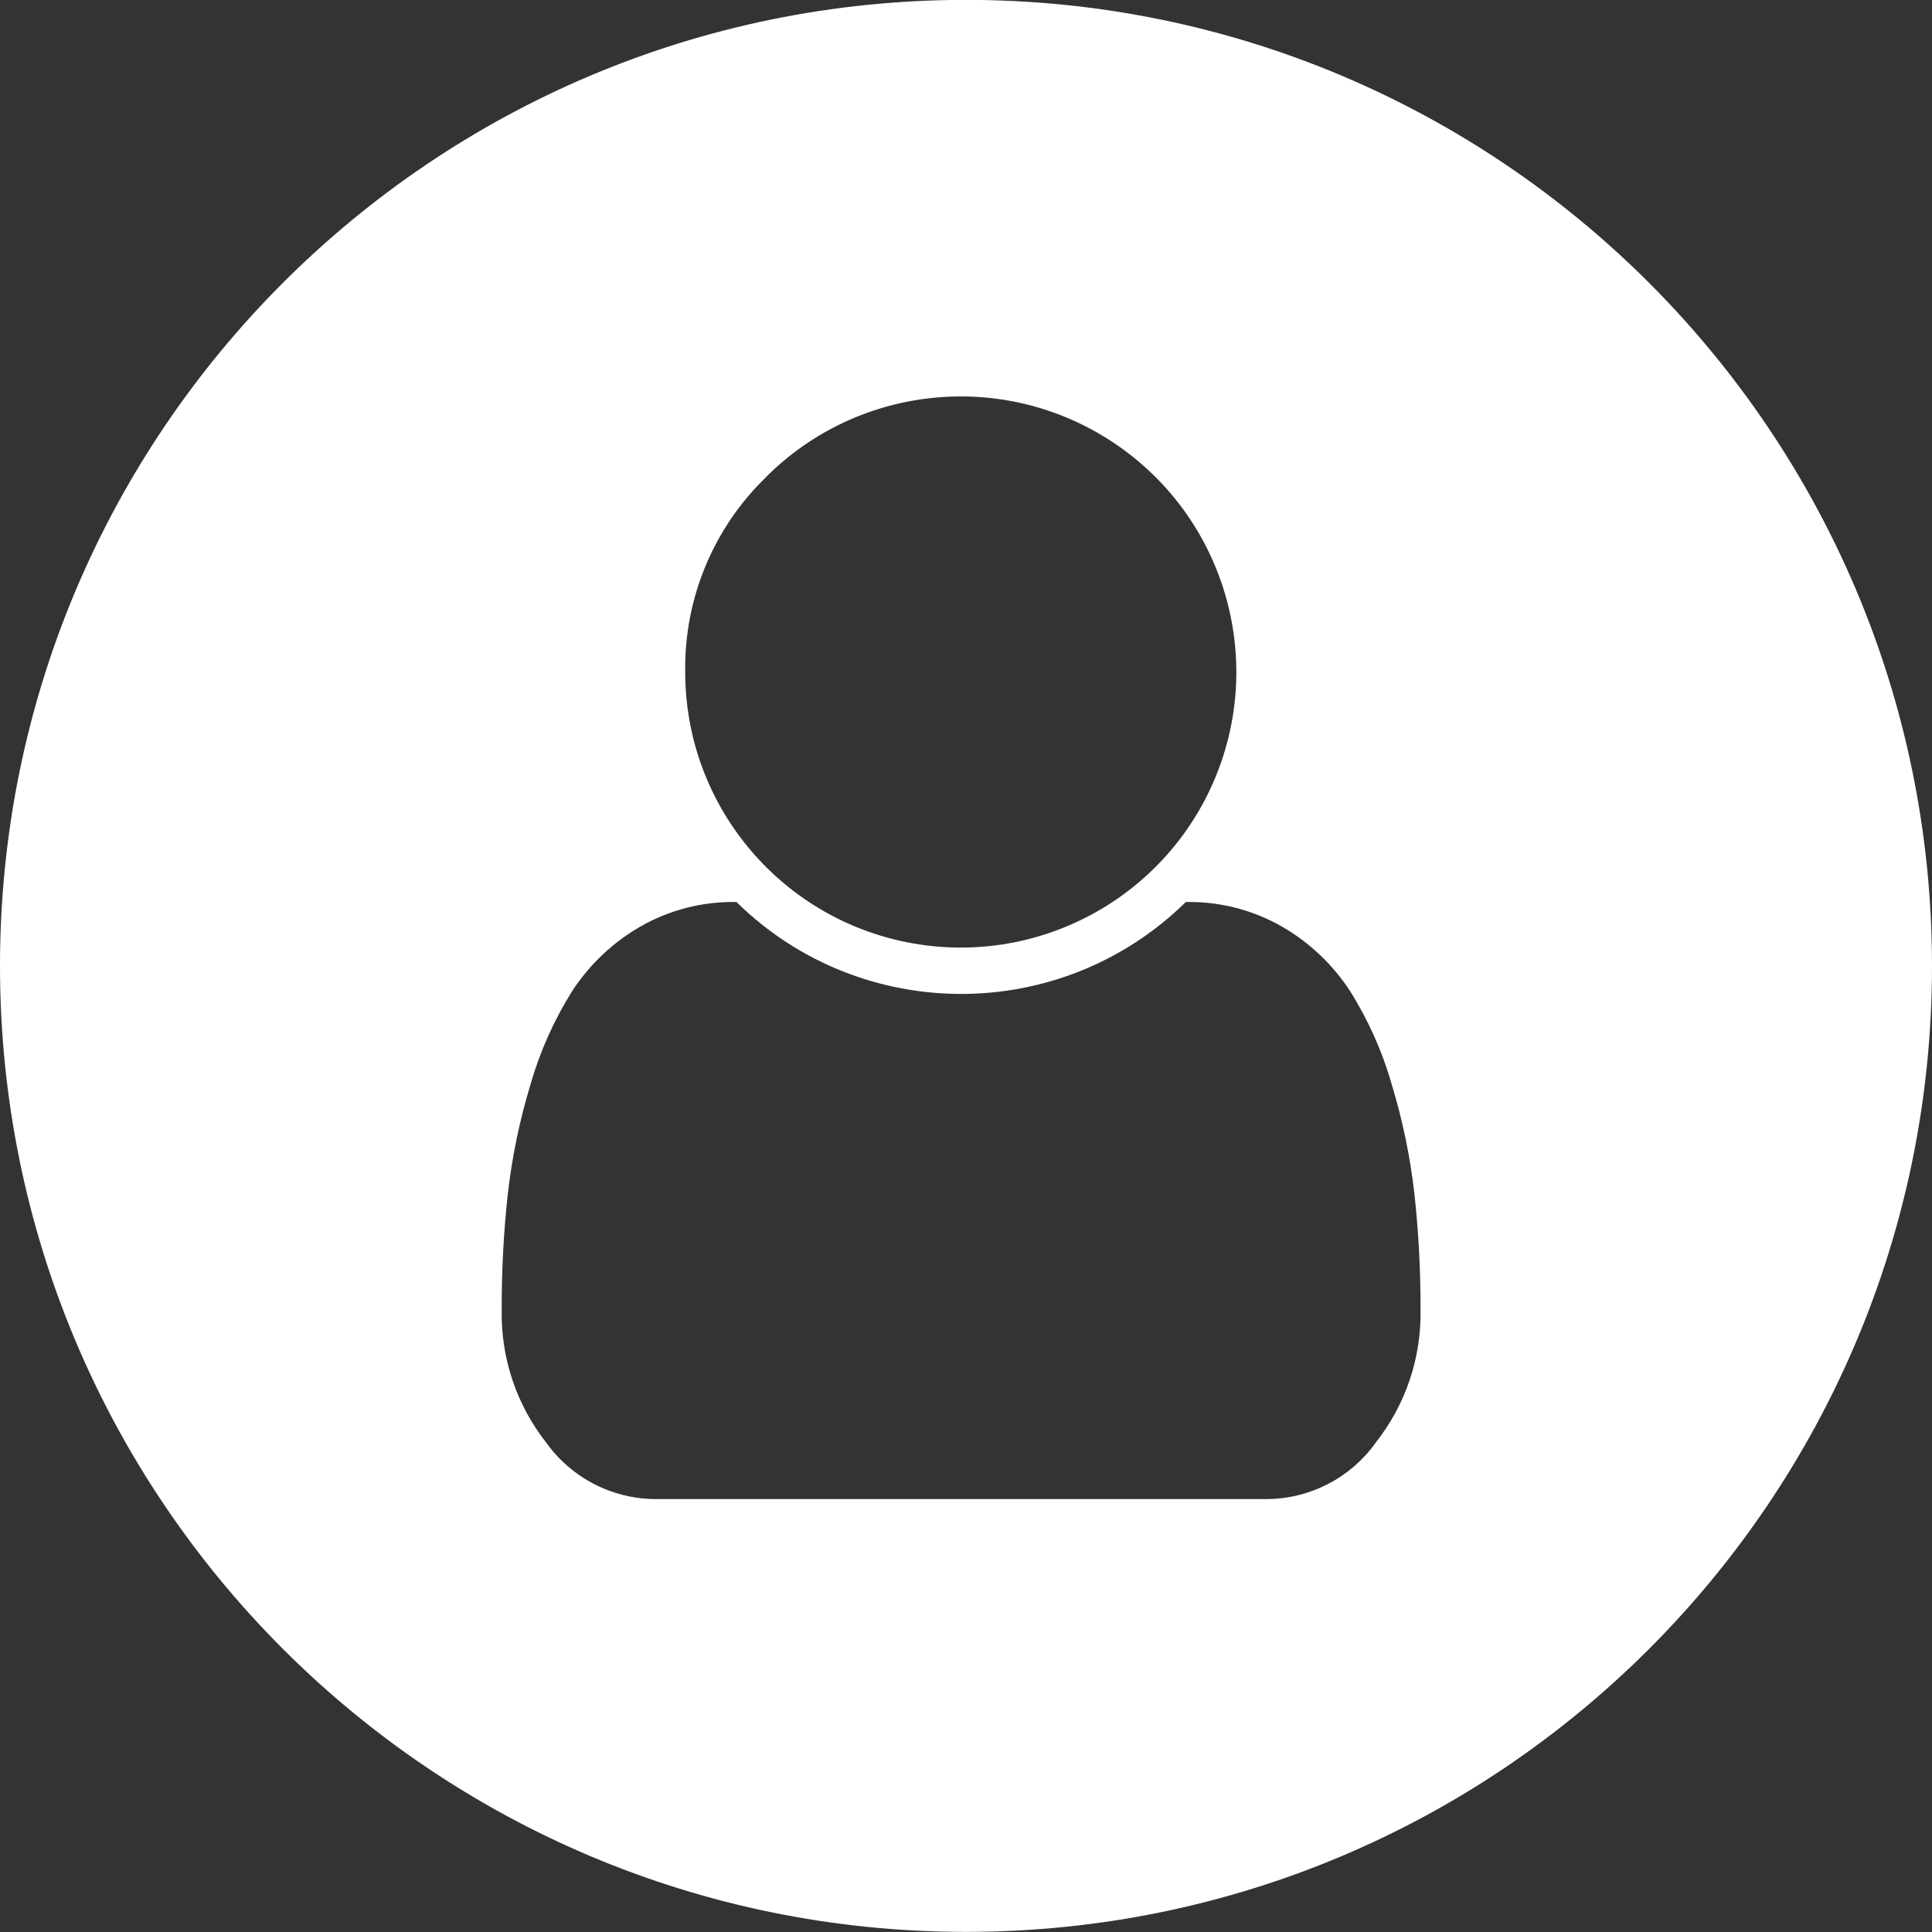 <?xml version="1.0" encoding="UTF-8"?>
<svg width="35px" height="35px" viewBox="0 0 35 35" version="1.1" xmlns="http://www.w3.org/2000/svg" xmlns:xlink="http://www.w3.org/1999/xlink">
    <rect x="0" y="0" width="35" height="35" fill="#333333" stroke="none"/>
    <!-- Generator: Sketch 58 (84663) - https://sketch.com -->
    <title>Shape</title>
    <desc>Created with Sketch.</desc>
    <g id="Page-1" stroke="none" stroke-width="1" fill="none" fill-rule="evenodd">
        <g id="icon-profile-inactive-grey" transform="translate(0, -1)" fill="#FFFFFF" fill-rule="nonzero">
            <path d="M17.5,0.998 C7.835,0.998 0,8.833 0,18.498 C0,28.163 7.835,35.998 17.5,35.998 C27.165,35.998 35,28.163 35,18.498 C35,8.833 27.165,0.998 17.5,0.998 Z M13.876,9.643 C15.56,7.96 18.199,7.7 20.179,9.024 C22.159,10.347 22.928,12.885 22.017,15.085 C21.105,17.285 18.767,18.534 16.431,18.07 C14.095,17.605 12.413,15.555 12.413,13.174 C12.393,11.846 12.922,10.569 13.876,9.645 L13.876,9.643 Z M24.917,27.143 C24.463,27.773 23.737,28.15 22.96,28.157 L11.86,28.157 C11.083,28.15 10.356,27.774 9.902,27.143 C9.355,26.452 9.068,25.592 9.089,24.711 C9.087,24.014 9.124,23.317 9.2,22.624 C9.277,21.954 9.414,21.292 9.61,20.647 C9.782,20.047 10.038,19.475 10.37,18.947 C10.682,18.471 11.101,18.075 11.593,17.79 C12.124,17.484 12.729,17.329 13.342,17.341 C15.601,19.561 19.223,19.561 21.482,17.341 C22.095,17.329 22.7,17.484 23.231,17.79 C23.723,18.075 24.141,18.471 24.453,18.947 C24.786,19.475 25.042,20.047 25.213,20.647 C25.409,21.292 25.547,21.954 25.623,22.624 C25.699,23.317 25.736,24.014 25.734,24.711 C25.754,25.592 25.465,26.452 24.916,27.142 L24.917,27.143 Z" id="Shape"></path>
        </g>
    </g>
</svg>